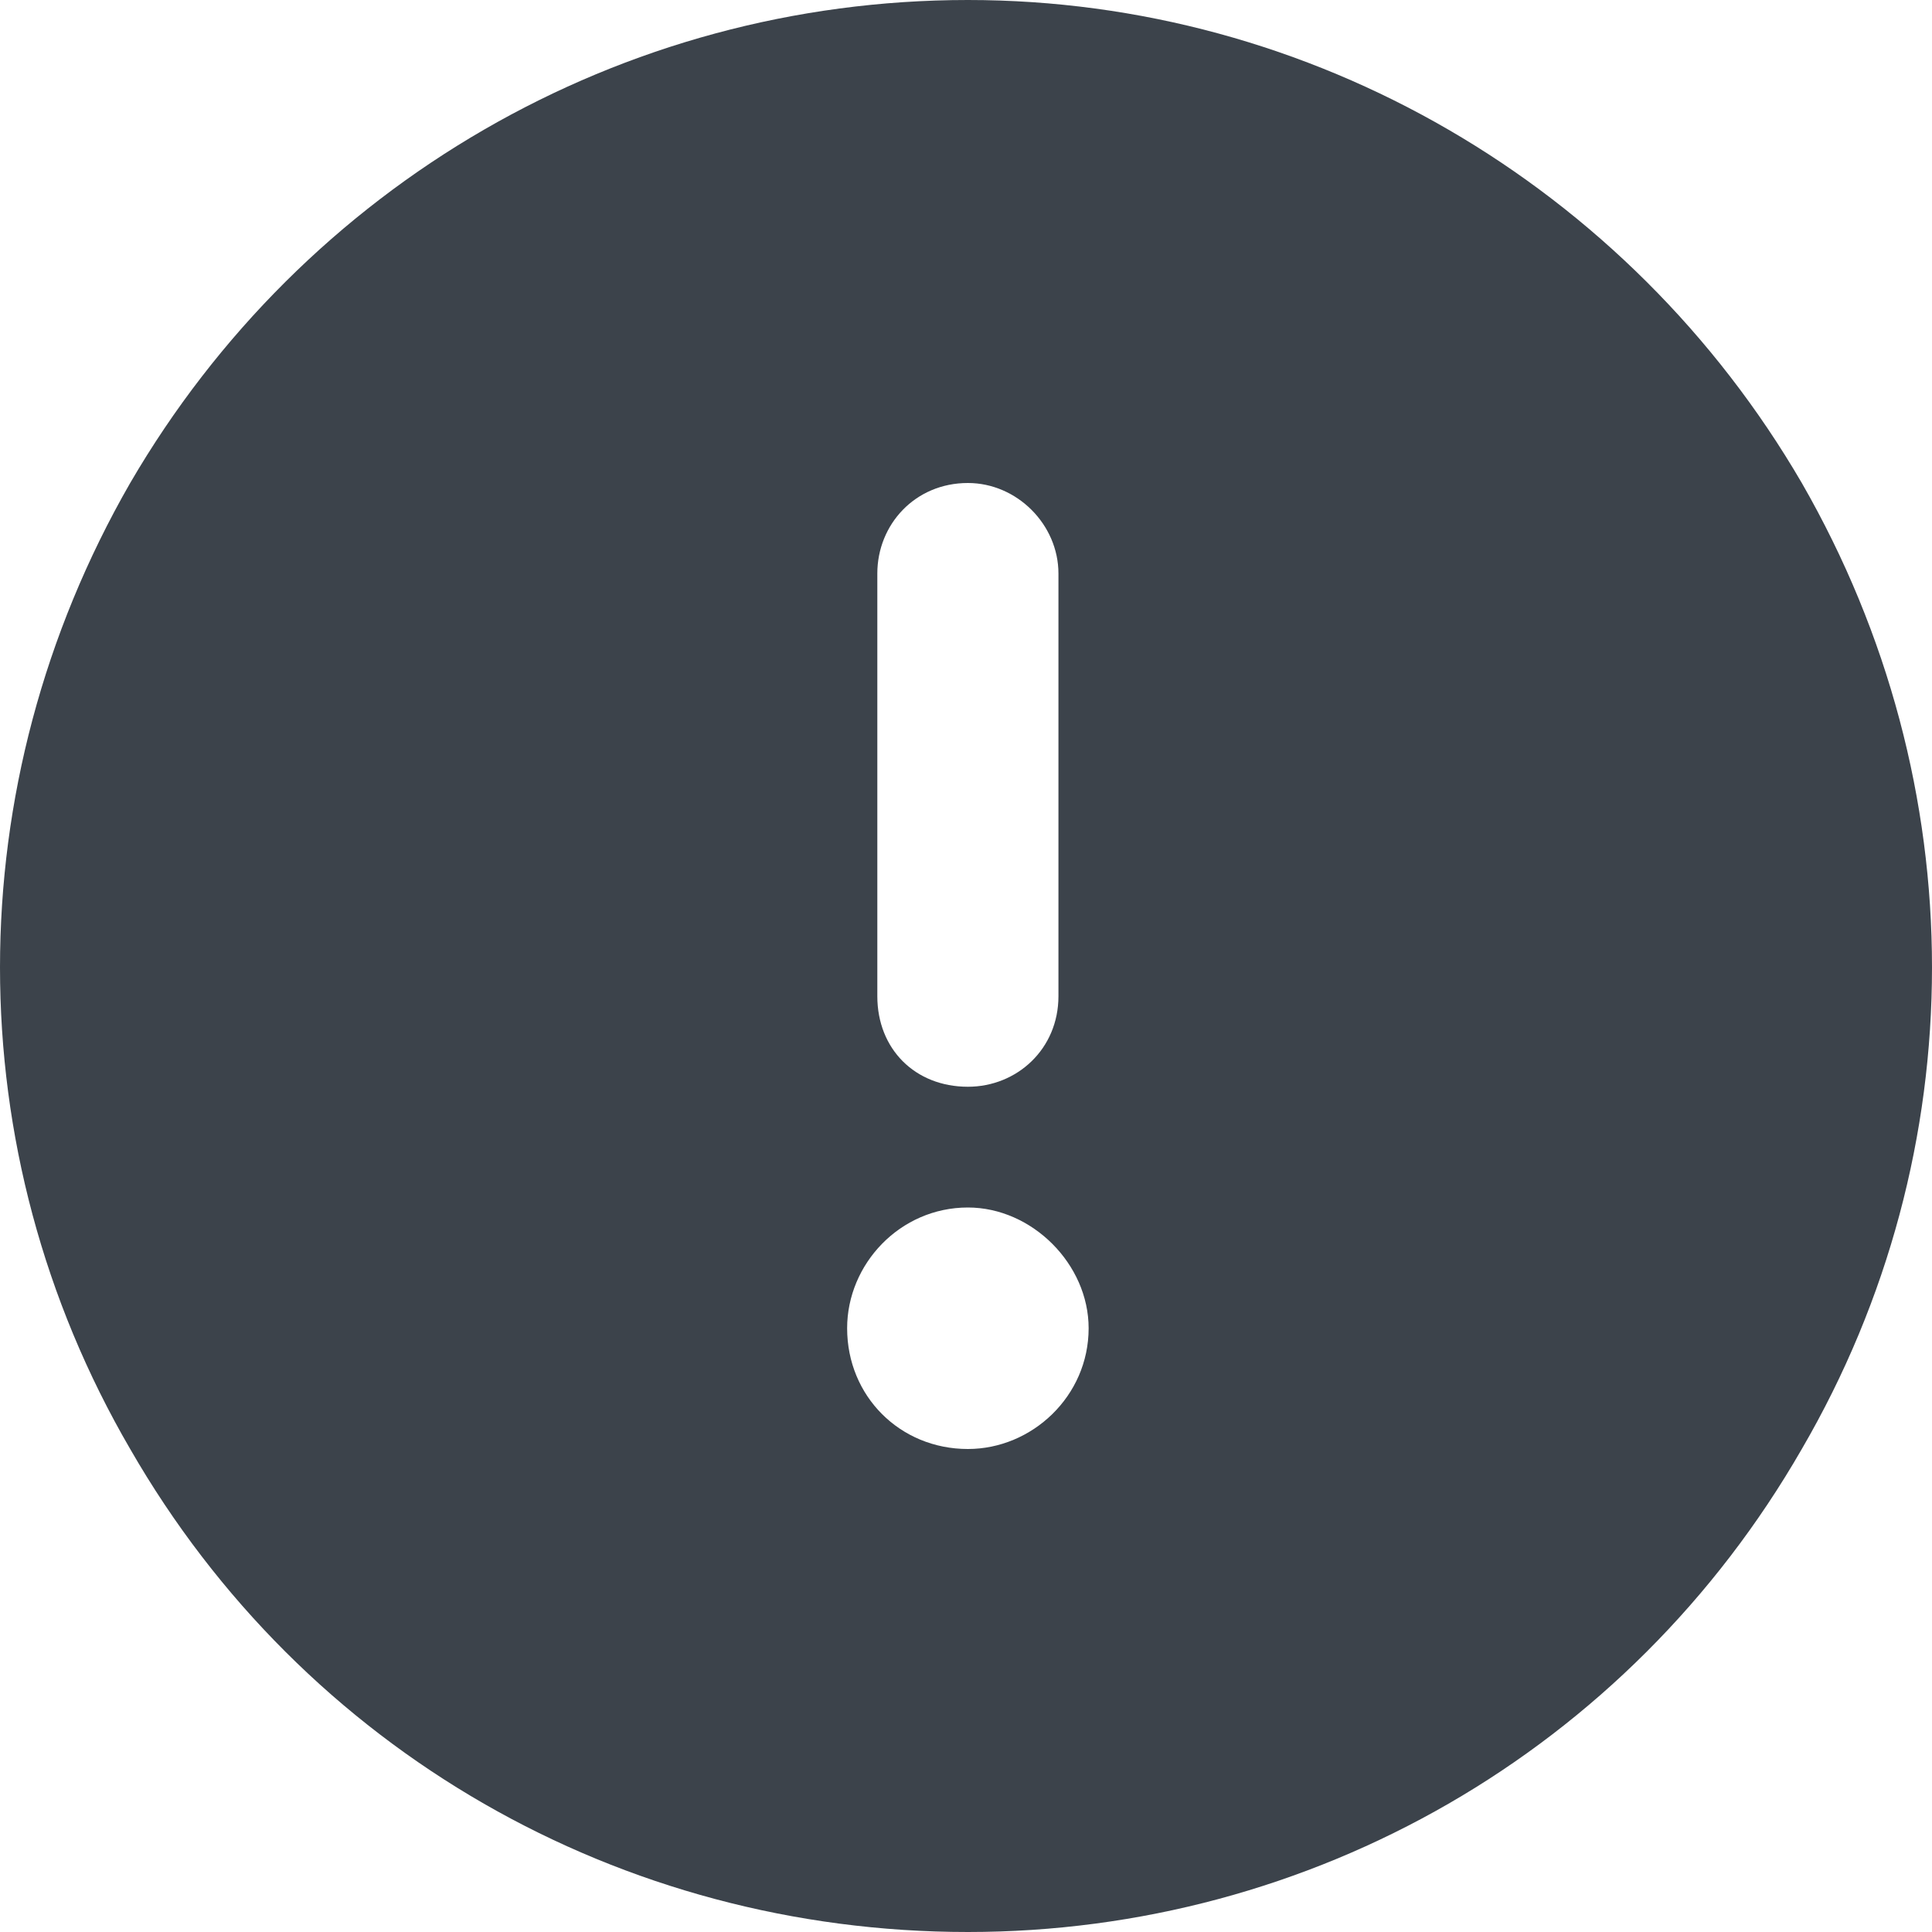 <svg width="206" height="206" viewBox="0 0 206 206" fill="none" xmlns="http://www.w3.org/2000/svg">
<path d="M103.201 206C66.186 206 32.389 186.687 13.881 154.5C-4.627 122.715 -4.627 83.688 13.881 51.5C32.389 19.715 66.186 0 103.201 0C139.814 0 173.611 19.715 192.119 51.5C210.627 83.688 210.627 122.715 192.119 154.5C173.611 186.687 139.814 206 103.201 206ZM103.201 51.5C97.568 51.5 93.545 55.926 93.545 61.156V106.219C93.545 111.852 97.568 115.875 103.201 115.875C108.432 115.875 112.857 111.852 112.857 106.219V61.156C112.857 55.926 108.432 51.5 103.201 51.5ZM90.326 141.625C90.326 148.867 95.959 154.5 103.201 154.5C110.041 154.5 116.076 148.867 116.076 141.625C116.076 134.785 110.041 128.75 103.201 128.75C95.959 128.75 90.326 134.785 90.326 141.625Z" fill="#3C434B"/>
</svg>

